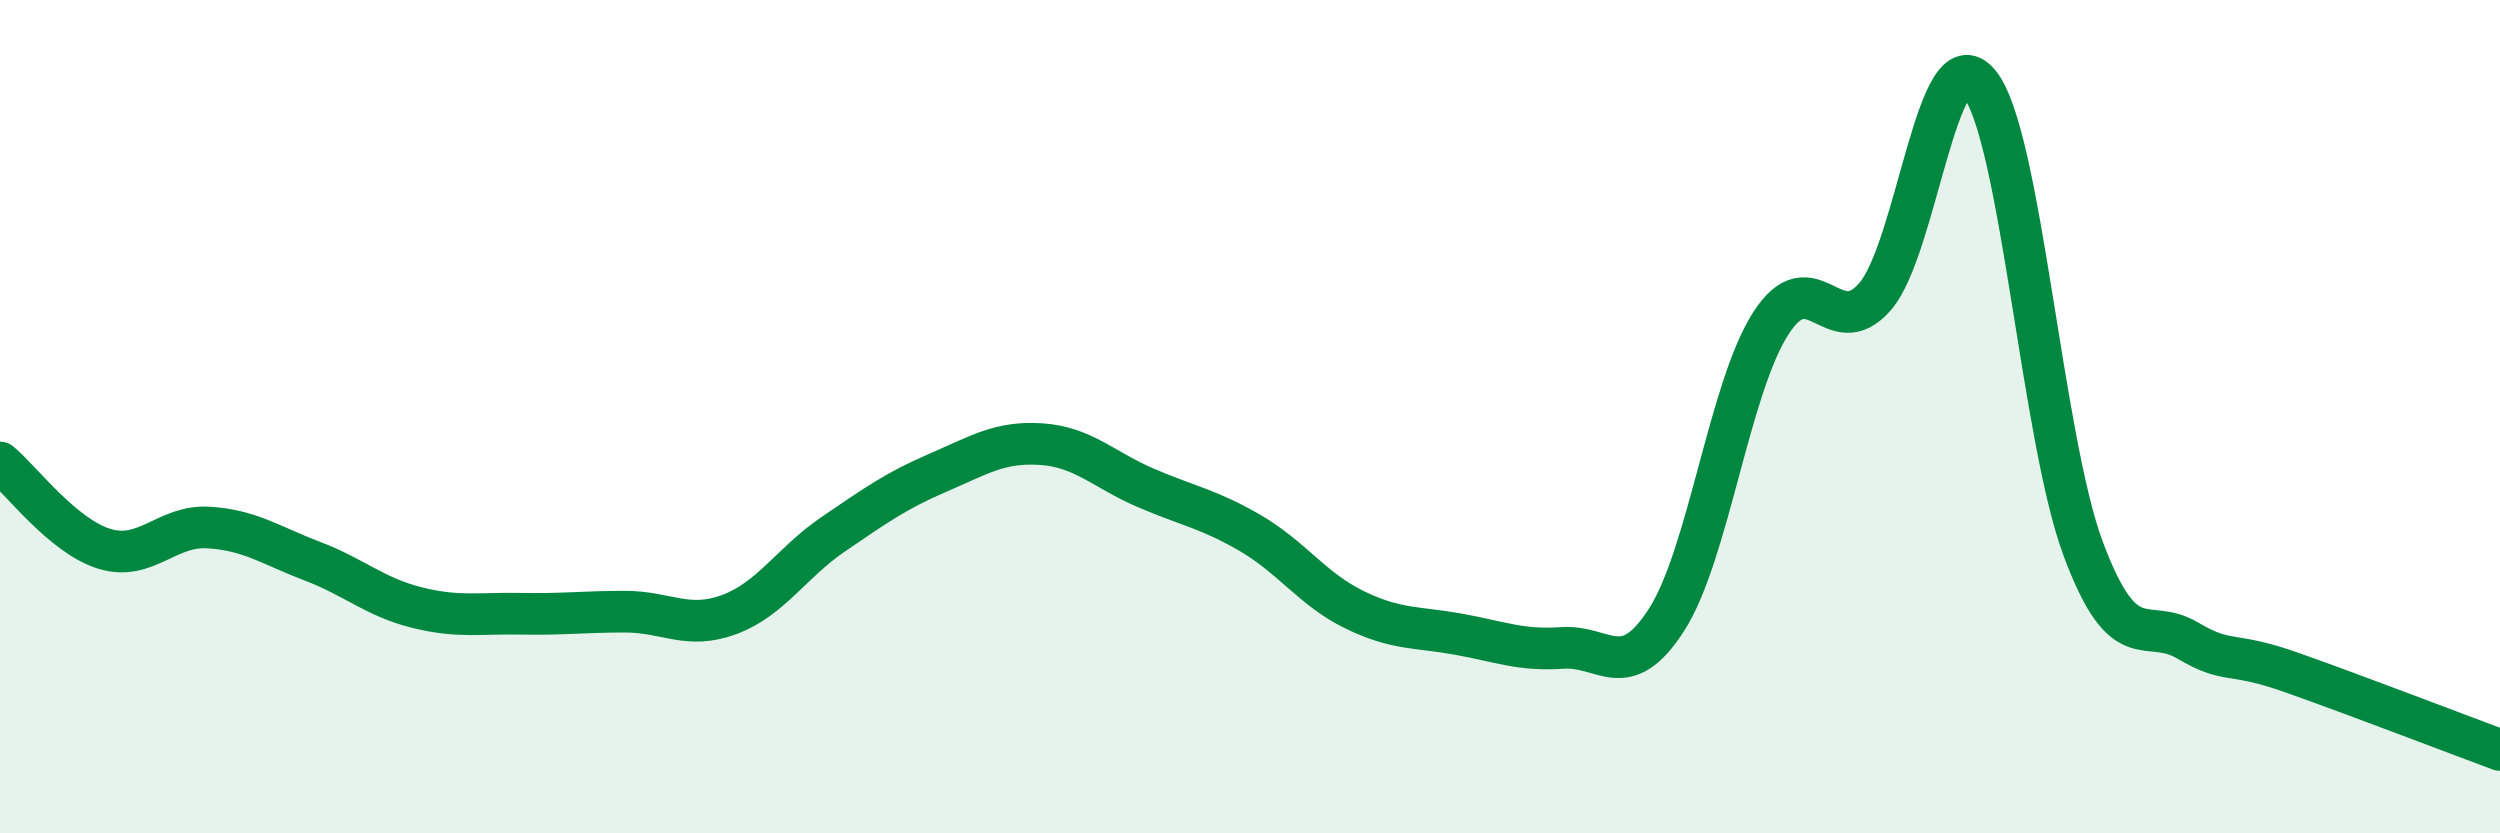 
    <svg width="60" height="20" viewBox="0 0 60 20" xmlns="http://www.w3.org/2000/svg">
      <path
        d="M 0,11.1 C 0.5,11.51 1.5,12.86 2.5,13.17 C 3.5,13.48 4,12.6 5,12.66 C 6,12.72 6.5,13.09 7.5,13.47 C 8.5,13.85 9,14.33 10,14.58 C 11,14.83 11.5,14.71 12.5,14.73 C 13.5,14.75 14,14.68 15,14.68 C 16,14.68 16.5,15.12 17.5,14.75 C 18.5,14.38 19,13.5 20,12.82 C 21,12.14 21.5,11.78 22.5,11.35 C 23.5,10.92 24,10.59 25,10.66 C 26,10.73 26.5,11.28 27.5,11.71 C 28.5,12.14 29,12.21 30,12.79 C 31,13.37 31.5,14.14 32.5,14.63 C 33.5,15.12 34,15.04 35,15.22 C 36,15.4 36.5,15.62 37.5,15.55 C 38.5,15.48 39,16.43 40,14.87 C 41,13.31 41.5,9.31 42.5,7.76 C 43.5,6.21 44,8.27 45,7.12 C 46,5.97 46.5,0.79 47.5,2 C 48.5,3.21 49,10.51 50,13.18 C 51,15.85 51.5,14.78 52.5,15.37 C 53.5,15.96 53.5,15.61 55,16.14 C 56.5,16.67 59,17.63 60,18L60 20L0 20Z"
        fill="#008740"
        opacity="0.1"
        stroke-linecap="round"
        stroke-linejoin="round"
      />
      <path
        d="M 0,11.1 C 0.5,11.51 1.5,12.86 2.5,13.17 C 3.5,13.48 4,12.6 5,12.66 C 6,12.72 6.5,13.09 7.5,13.47 C 8.5,13.85 9,14.33 10,14.58 C 11,14.83 11.5,14.71 12.5,14.73 C 13.5,14.75 14,14.68 15,14.68 C 16,14.68 16.5,15.12 17.5,14.75 C 18.5,14.38 19,13.5 20,12.82 C 21,12.14 21.5,11.78 22.5,11.35 C 23.5,10.92 24,10.59 25,10.66 C 26,10.73 26.5,11.28 27.5,11.71 C 28.5,12.14 29,12.21 30,12.79 C 31,13.37 31.5,14.14 32.5,14.63 C 33.5,15.12 34,15.04 35,15.22 C 36,15.4 36.5,15.62 37.5,15.55 C 38.5,15.48 39,16.43 40,14.87 C 41,13.31 41.5,9.31 42.5,7.76 C 43.5,6.21 44,8.27 45,7.12 C 46,5.97 46.5,0.79 47.5,2 C 48.5,3.21 49,10.51 50,13.18 C 51,15.85 51.5,14.78 52.5,15.37 C 53.5,15.96 53.5,15.61 55,16.14 C 56.5,16.67 59,17.63 60,18"
        stroke="#008740"
        stroke-width="1"
        fill="none"
        stroke-linecap="round"
        stroke-linejoin="round"
      />
    </svg>
  